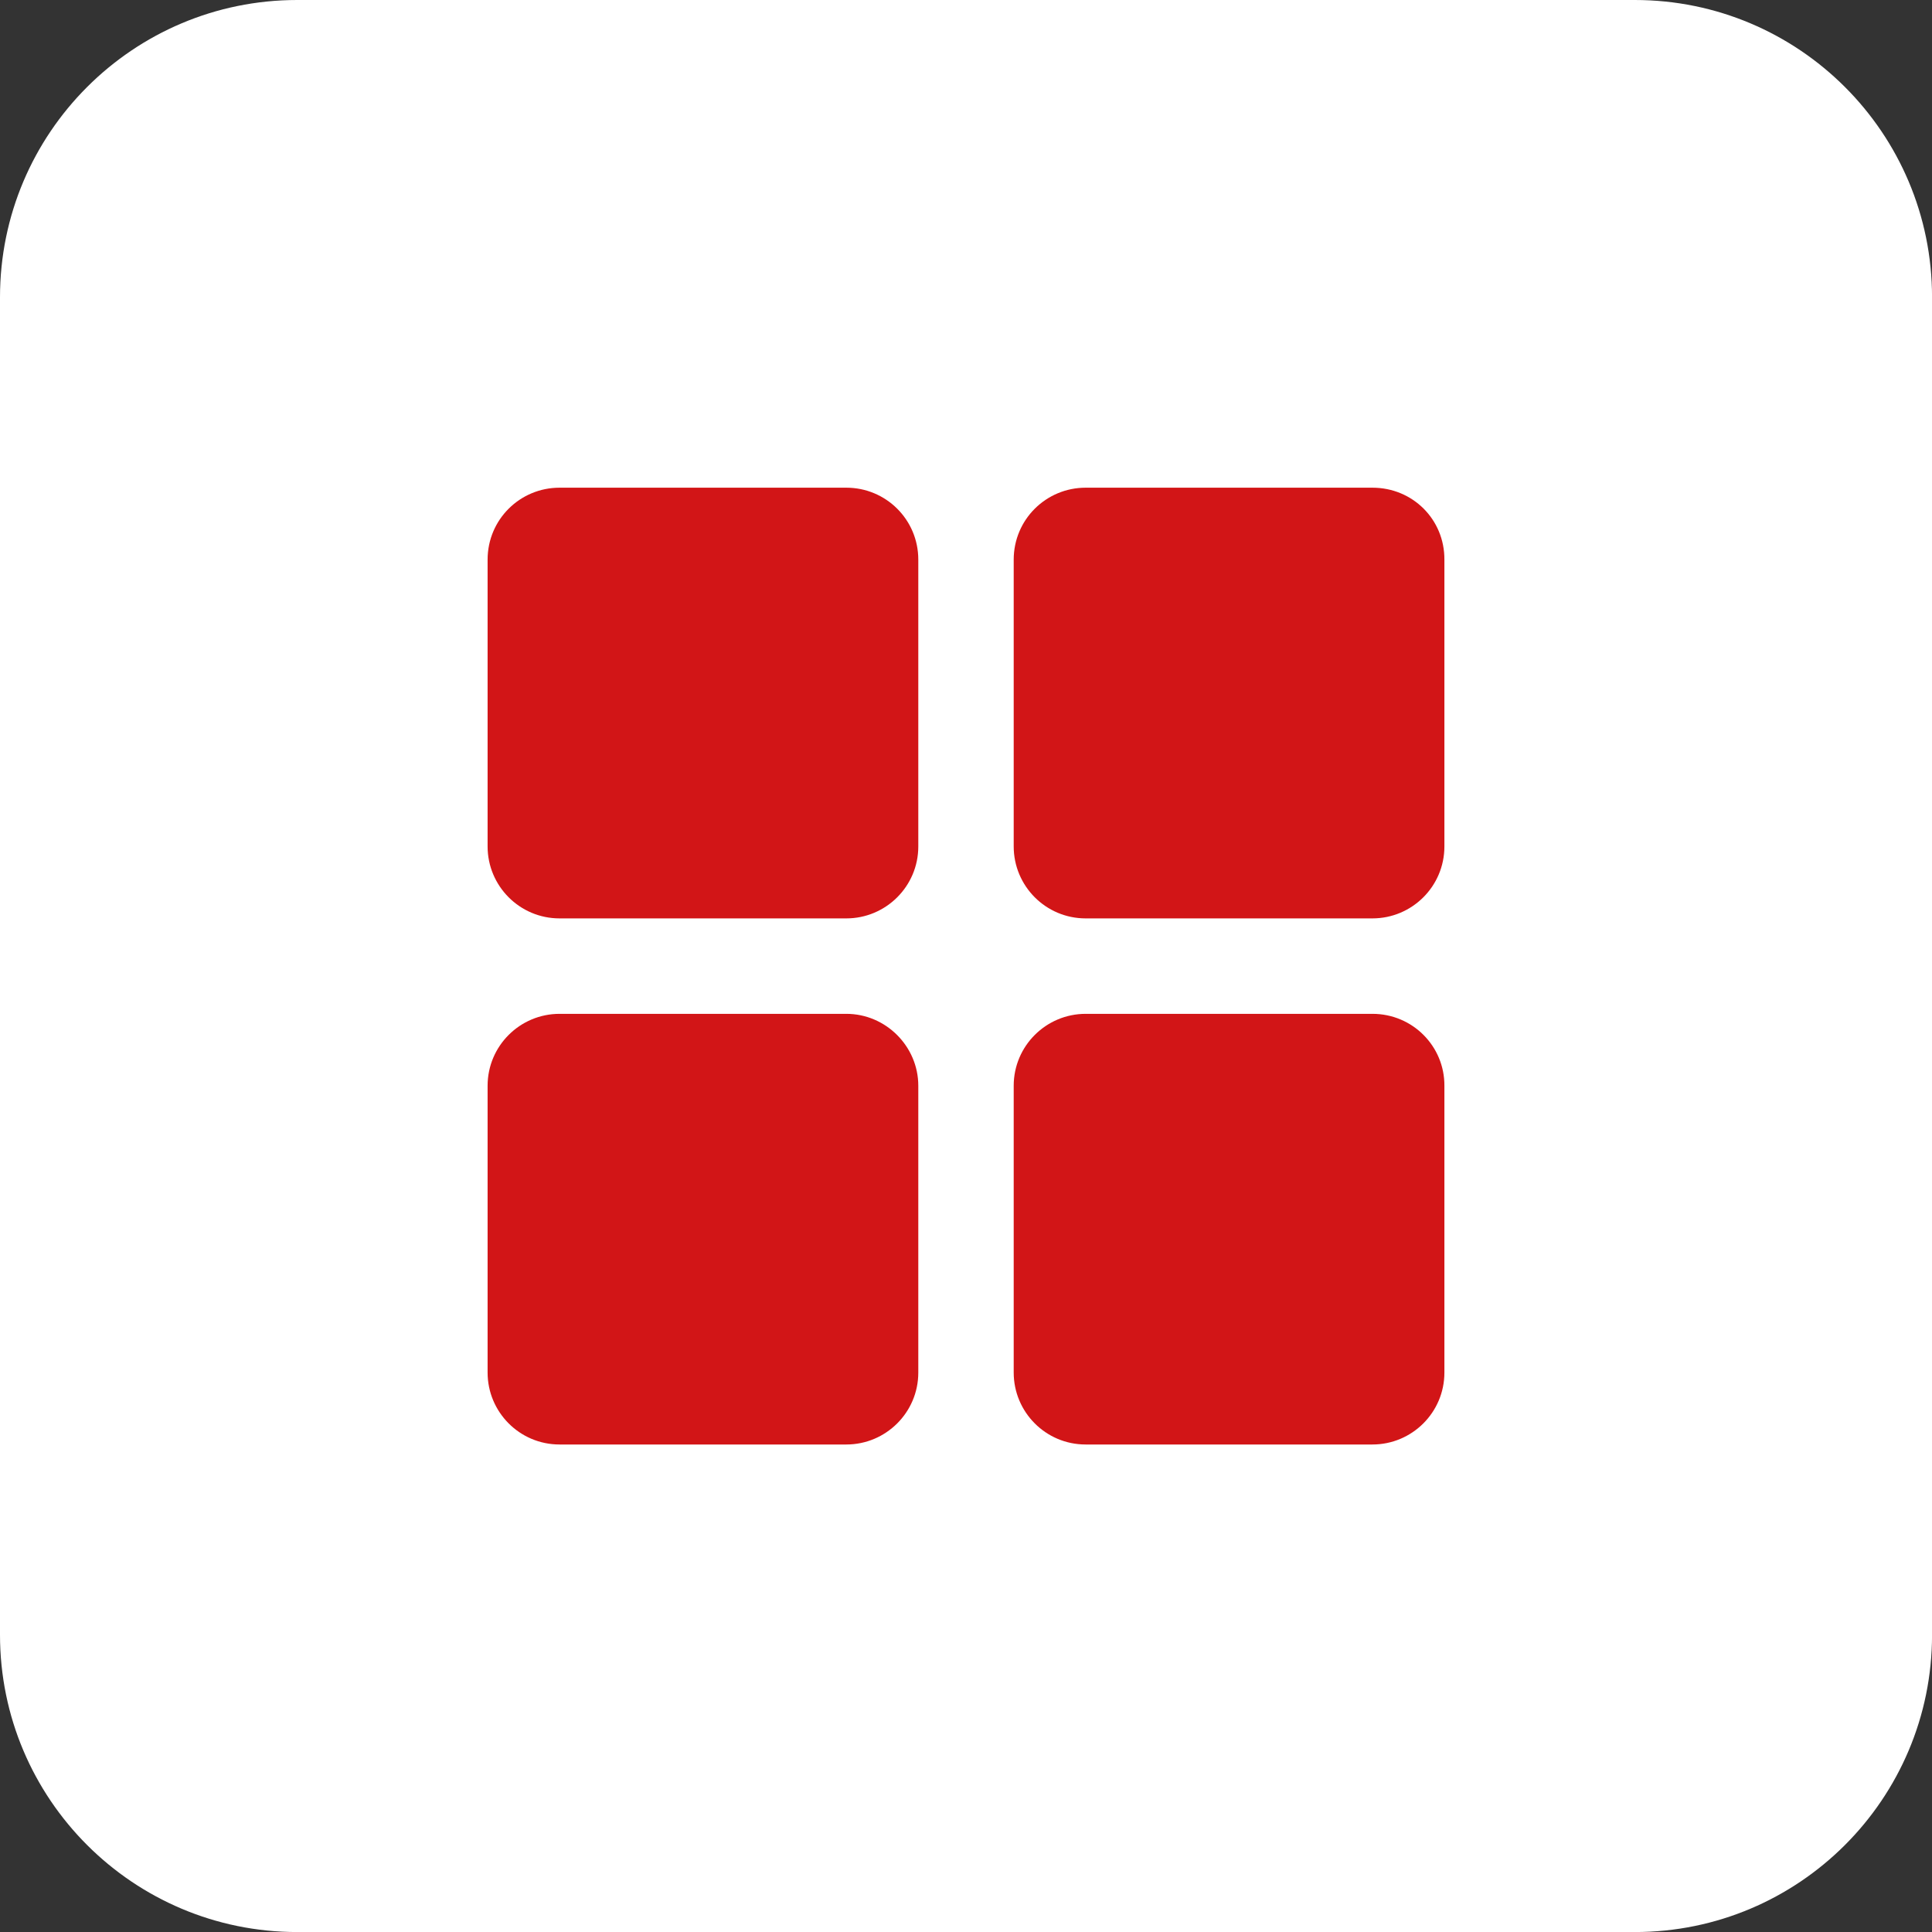 <svg xmlns="http://www.w3.org/2000/svg" fill="none" viewBox="0 0 42 42" height="42" width="42">
<rect x="0" y="0" width="42" height="42" fill="#333333" stroke="none"/>
<path fill="white" d="M35.539 0H6.462C2.893 0 0 2.893 0 6.462V35.539C0 39.108 2.893 42.001 6.462 42.001H35.539C39.108 42.001 42.001 39.108 42.001 35.539V6.462C42.001 2.893 39.108 0 35.539 0Z"></path>
<path fill="#D21517" d="M18.399 22.04H12.164C11.306 22.04 10.6 22.735 10.6 23.604V29.838C10.6 30.696 11.295 31.402 12.164 31.402H18.399C19.256 31.402 19.963 30.707 19.963 29.838V23.604C19.963 22.746 19.256 22.04 18.399 22.04ZM29.836 10.602H23.601C22.744 10.602 22.037 11.292 22.037 12.167V18.401C22.037 19.259 22.732 19.965 23.601 19.965H29.836C30.694 19.965 31.4 19.27 31.4 18.401V12.167C31.405 11.292 30.71 10.602 29.836 10.602ZM18.399 10.602H12.164C11.306 10.602 10.6 11.292 10.6 12.167V18.401C10.6 19.259 11.295 19.965 12.164 19.965H18.399C19.256 19.965 19.963 19.27 19.963 18.401V12.167C19.963 11.292 19.256 10.602 18.399 10.602ZM29.836 22.04H23.601C22.744 22.04 22.037 22.735 22.037 23.604V29.838C22.037 30.696 22.732 31.402 23.601 31.402H29.836C30.694 31.402 31.4 30.707 31.4 29.838V23.604C31.405 22.746 30.71 22.04 29.836 22.04Z"></path>
</svg>
